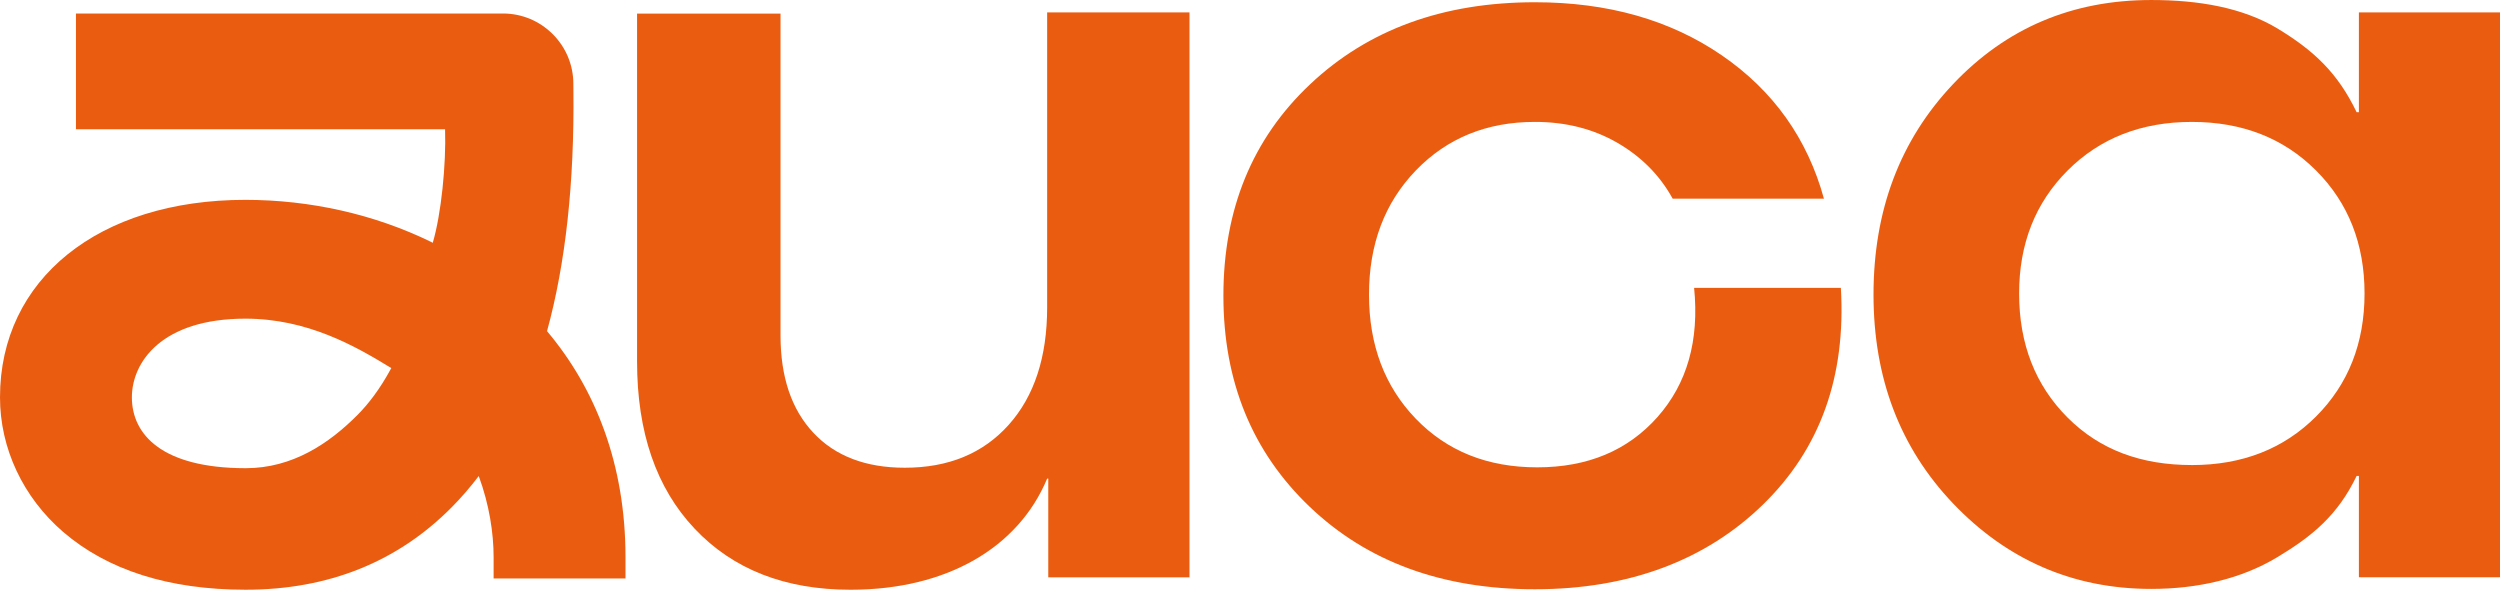 <?xml version="1.0" encoding="UTF-8"?> <svg xmlns="http://www.w3.org/2000/svg" id="uuid-a5d50236-5828-46d0-aa6e-7e4f1a7f7f1f" data-name="Capa 2" viewBox="0 0 361.264 85.221"><defs><style> .uuid-5741a638-4214-4218-b92b-fc2e5d2a4fb6 { fill: #ea5d11; } </style></defs><g id="uuid-34a592a5-27d0-491b-89ae-32598d995c93" data-name="Capa 1"><g><path class="uuid-5741a638-4214-4218-b92b-fc2e5d2a4fb6" d="M151.32,1.796h20.57v81.628h-20.408v-14.267h-.162c-4.148,9.966-14.475,16.063-28.407,16.063-9.468,0-16.978-2.939-22.529-8.817-5.551-5.875-8.325-13.929-8.325-24.16V1.961h20.732v46.527c0,5.985,1.577,10.666,4.735,14.039,3.153,3.376,7.562,5.062,13.223,5.062,6.309,0,11.319-2.065,15.019-6.205,3.7-4.134,5.551-9.795,5.551-16.978V1.796Z"></path><path class="uuid-5741a638-4214-4218-b92b-fc2e5d2a4fb6" d="M221.814,85.15h-.006c-13.373,0-24.224-3.969-32.541-11.91-8.32-7.935-12.479-18.106-12.479-30.504,0-12.503,4.183-22.7,12.56-30.585C197.72,4.268,208.539.325,221.808.325c10.547,0,19.549,2.557,26.998,7.666,7.449,5.114,12.369,12.019,14.762,20.718h-21.858c-1.851-3.37-4.513-6.06-7.993-8.074-3.483-2.013-7.449-3.02-11.91-3.02-6.96,0-12.696,2.34-17.209,7.015-4.513,4.678-6.769,10.66-6.769,17.944s2.256,13.269,6.769,17.944c4.513,4.678,10.359,7.015,17.536,7.015,7.284,0,13.075-2.421,17.374-7.261,4.293-4.837,6.06-11.062,5.3-18.676h21.207c.761,12.832-2.991,23.272-11.256,31.32-8.265,8.048-19.353,12.234-32.946,12.234"></path><path class="uuid-5741a638-4214-4218-b92b-fc2e5d2a4fb6" d="M316.733,67.202v.003c7.284,0,13.263-2.337,17.941-7.012,4.675-4.675,7.015-10.605,7.015-17.782s-2.34-13.104-7.015-17.779c-4.678-4.675-10.657-7.015-17.941-7.015s-13.269,2.34-17.944,7.015c-4.678,4.675-7.015,10.602-7.015,17.779,0,7.287,2.337,13.269,7.015,17.944,4.675,4.678,10.654,6.847,17.944,6.847M340.873,1.794l20.391-.003v81.625h-20.391v-14.64h-.327c-2.719,5.655-6.347,8.669-11.51,11.771-5.167,3.098-11.435,4.553-18.178,4.553-11.418,0-20.961-4.299-28.627-12.346-7.666-8.048-11.499-18.109-11.499-30.177,0-12.179,3.833-22.321,11.499-30.423,7.666-8.1,17.209-12.152,28.627-12.152,6.743,0,13.229,1.05,18.395,4.203,5.164,3.156,8.574,6.352,11.293,12.008h.327V1.794Z"></path><path class="uuid-5741a638-4214-4218-b92b-fc2e5d2a4fb6" d="M51.737,59.884c-4.18,4.224-9.488,7.773-16.231,7.773h-.038c-12.112-.014-16.411-4.906-16.411-10.235,0-5.085,4.299-11.374,16.399-11.374,8.973,0,15.864,3.946,21.088,7.142-1.678,3.118-3.387,5.259-4.808,6.694M79.048,47.853c2.687-9.763,3.963-21.499,3.813-34.78-.006-.393-.009-.72-.009-.963,0-5.6-4.559-10.159-10.165-10.159H10.975v16.729h53.34c-.009.2-.006-.2,0,0,.168,5.057-.553,12.26-1.779,16.408l-.205-.113c-8.262-4.041-17.588-6.095-26.874-6.095C14.25,28.879,0,40.349,0,57.422c0,7.359,3.327,14.447,9.124,19.442,6.422,5.531,15.277,8.343,26.321,8.354h.061c11.927,0,21.945-4.012,29.778-11.927,1.38-1.394,2.679-2.896,3.897-4.501,1.533,4.142,2.149,8.276,2.149,11.727v3.072h19.058v-3.072c0-13.475-4.365-24.395-11.34-32.665"></path></g></g></svg> 